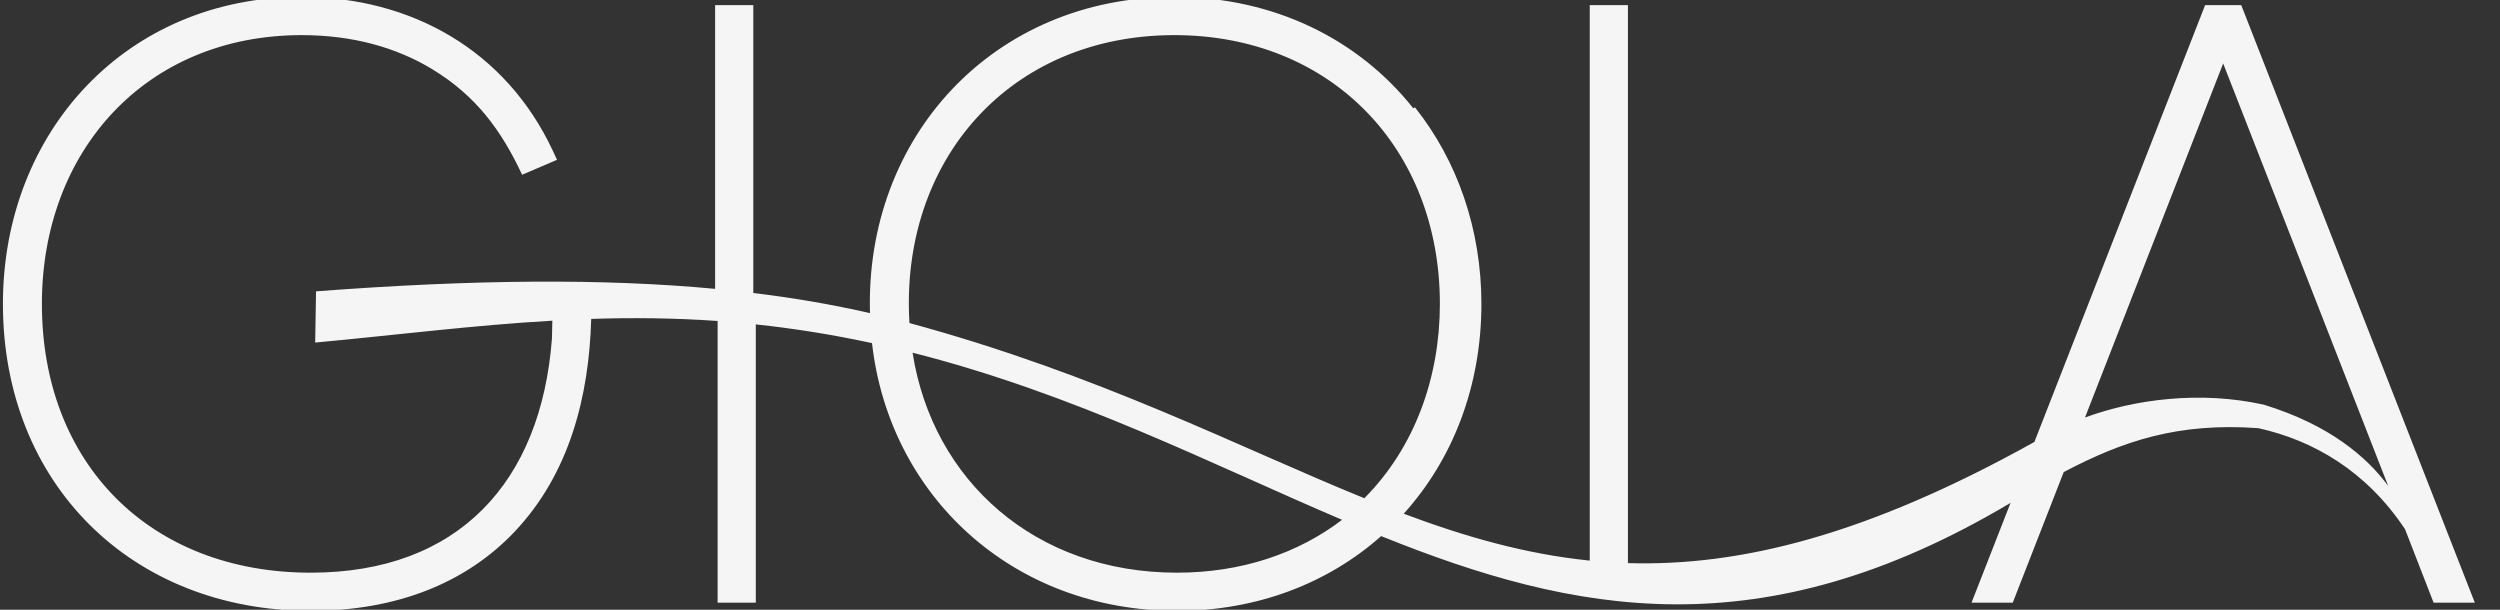 <?xml version="1.0" encoding="UTF-8"?> <svg xmlns="http://www.w3.org/2000/svg" width="41" height="10" viewBox="0 0 41 10" fill="none"><rect x="0" y="0" width="41" height="10" fill="#333333" stroke="none"/> <g clip-path="url(#clip0_181_25)"> <path d="M12.395 9.725V5.32C13.005 5.385 13.638 5.484 14.301 5.627C14.584 8.128 16.6 10.018 19.301 10.018C20.623 10.018 21.783 9.562 22.651 8.792C25.829 10.074 28.894 10.676 32.973 8.247L32.333 9.884H33.009L33.845 7.742C34.819 7.23 35.719 6.927 37.038 7.022C37.934 7.221 38.807 7.721 39.443 8.68L39.911 9.884H40.587L36.796 0.185L36.756 0.084H36.164L33.364 7.248C30.636 8.767 28.556 9.291 26.698 9.235V0.243V0.084H26.072V9.194C25.026 9.088 24.036 8.806 23.021 8.425C23.823 7.538 24.295 6.339 24.295 4.984C24.295 3.76 23.901 2.635 23.205 1.76L23.178 1.776C22.284 0.648 20.896 -0.05 19.26 -0.05C16.282 -0.05 14.183 2.256 14.268 5.135C13.667 4.998 13.032 4.887 12.354 4.805V0.243V0.084H11.728V4.737C9.911 4.567 7.786 4.58 5.183 4.778L5.169 5.618C6.49 5.496 7.753 5.334 9.059 5.259L9.057 5.322L9.052 5.551C8.874 7.908 7.516 9.392 5.095 9.392C2.469 9.392 0.687 7.612 0.687 4.984C0.687 2.473 2.392 0.576 4.948 0.576C5.784 0.576 6.503 0.779 7.089 1.135C7.8 1.567 8.216 2.126 8.563 2.866L9.135 2.621L9.066 2.472C8.296 0.825 6.742 -0.05 4.948 -0.05C2.078 -0.05 0.048 2.156 0.048 4.984C0.048 7.929 2.155 10.018 5.095 10.018C6.506 10.018 7.649 9.559 8.445 8.714C9.341 7.764 9.66 6.5 9.696 5.23C10.367 5.208 11.054 5.214 11.769 5.264V9.884H12.395V9.725ZM22.01 8.525C21.287 9.076 20.361 9.392 19.301 9.392C16.982 9.392 15.295 7.886 14.966 5.784C17.627 6.459 19.861 7.61 22.01 8.525ZM14.915 5.298C14.754 2.639 16.552 0.576 19.26 0.576C21.828 0.576 23.614 2.432 23.614 4.984C23.614 6.174 23.211 7.331 22.375 8.171C20.291 7.324 18.032 6.145 14.915 5.298ZM34.194 6.847L36.46 1.041C37.362 3.35 38.266 5.659 39.166 7.969C38.819 7.498 38.205 6.966 37.123 6.636C36.086 6.407 35.018 6.545 34.194 6.847Z" fill="#F5F5F5"></path> </g> <defs> <clipPath id="clip0_181_25"> <rect width="40.602" height="10" fill="white"></rect> </clipPath> </defs> </svg> 